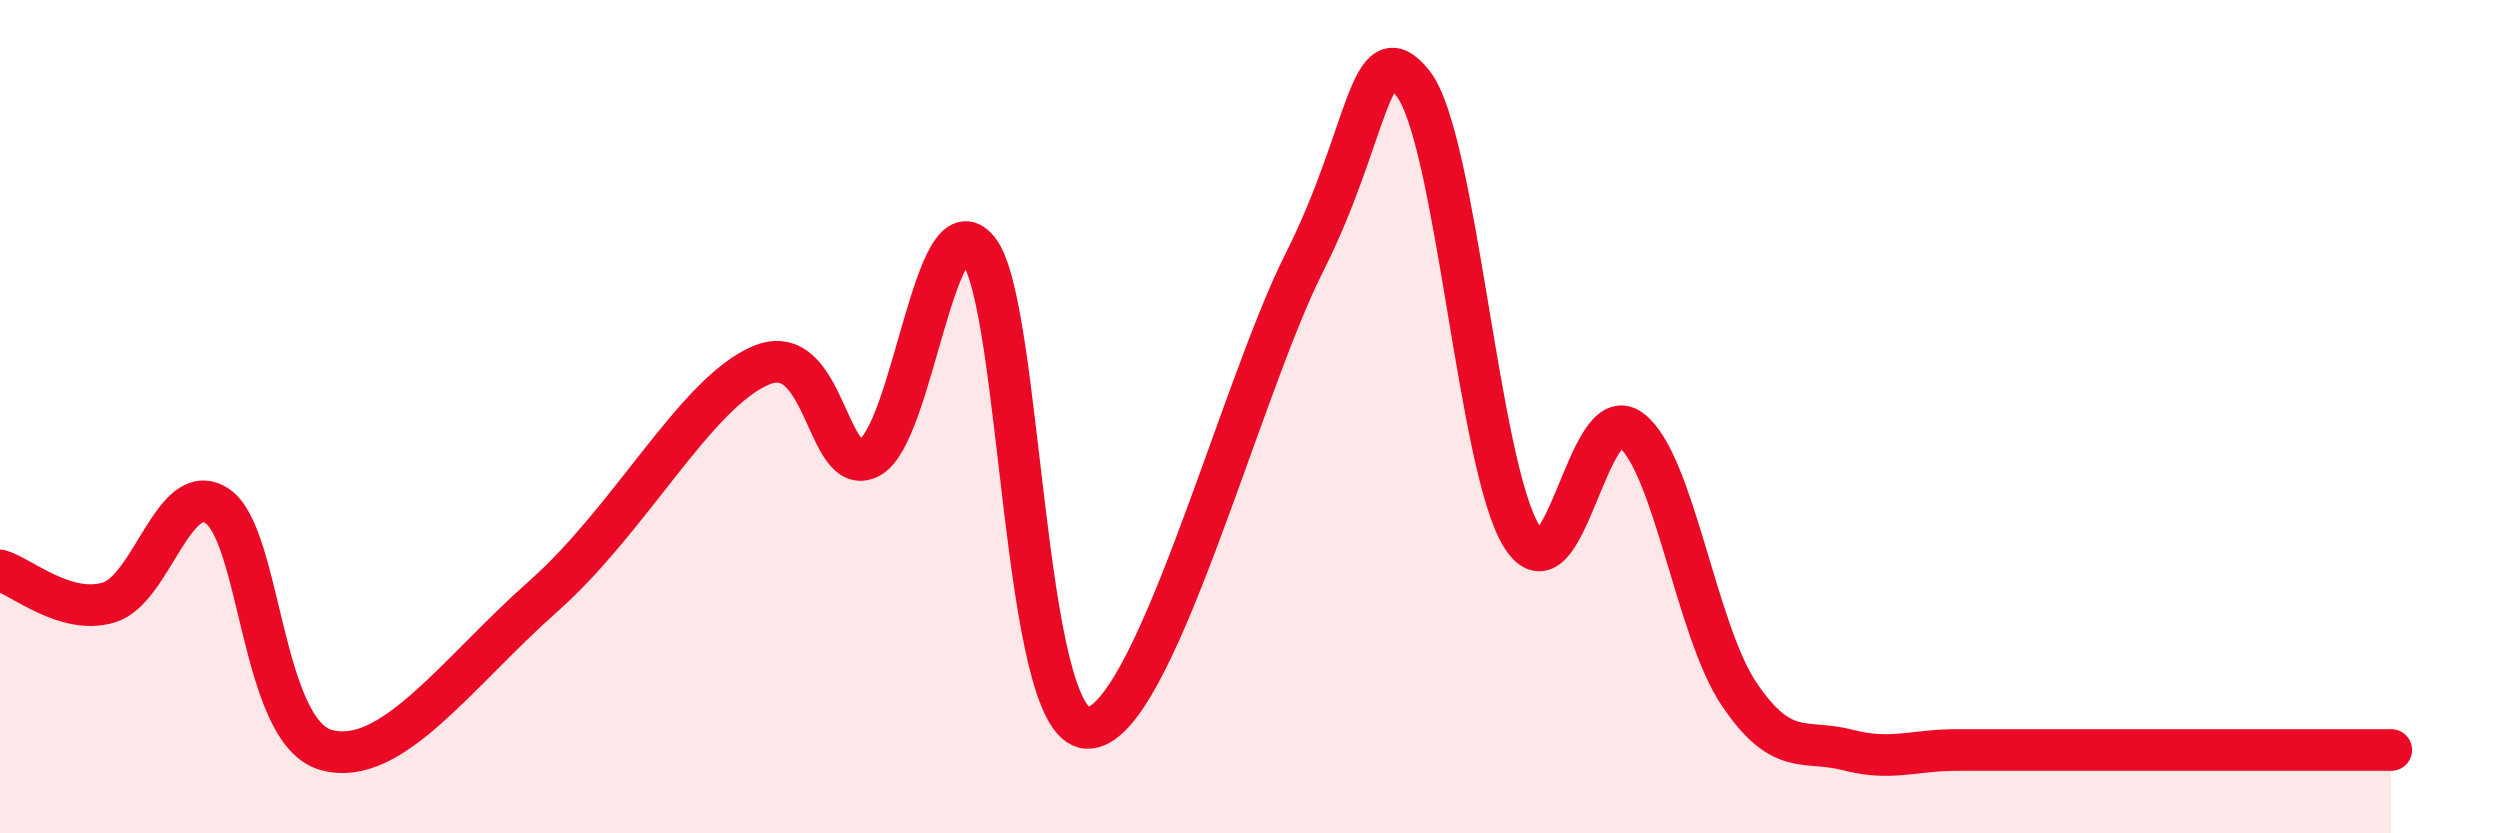 
    <svg width="60" height="20" viewBox="0 0 60 20" xmlns="http://www.w3.org/2000/svg">
      <path
        d="M 0,13.69 C 0.52,13.84 1.57,14.77 2.61,14.46 C 3.65,14.15 4.18,11.44 5.22,12.15 C 6.26,12.86 6.27,17.57 7.83,18 C 9.39,18.43 10.95,16.16 13.04,14.31 C 15.13,12.46 16.69,9.44 18.26,8.77 C 19.83,8.1 19.83,11.53 20.87,10.98 C 21.91,10.43 22.44,4.7 23.48,6 C 24.52,7.3 24.53,17.41 26.09,17.47 C 27.65,17.53 29.74,9.4 31.3,6.31 C 32.86,3.22 32.87,0.69 33.91,2 C 34.95,3.31 35.48,11.21 36.52,12.87 C 37.56,14.53 38.09,9.55 39.13,10.31 C 40.17,11.07 40.7,15.12 41.74,16.66 C 42.78,18.2 43.31,17.73 44.35,18 C 45.39,18.27 45.92,18 46.96,18 C 48,18 48.53,18 49.57,18 C 50.61,18 51.13,18 52.17,18 C 53.21,18 53.74,18 54.78,18 C 55.82,18 56.87,18 57.39,18L57.39 20L0 20Z"
        fill="#EB0A25"
        opacity="0.1"
        stroke-linecap="round"
        stroke-linejoin="round"
      />
      <path
        d="M 0,13.69 C 0.52,13.84 1.57,14.77 2.61,14.46 C 3.65,14.15 4.18,11.44 5.22,12.15 C 6.26,12.86 6.27,17.57 7.83,18 C 9.39,18.43 10.95,16.16 13.04,14.31 C 15.13,12.46 16.69,9.44 18.26,8.77 C 19.83,8.1 19.83,11.53 20.87,10.98 C 21.91,10.43 22.44,4.7 23.48,6 C 24.52,7.3 24.53,17.41 26.09,17.47 C 27.65,17.53 29.74,9.4 31.3,6.31 C 32.86,3.22 32.87,0.69 33.91,2 C 34.95,3.31 35.48,11.21 36.52,12.87 C 37.56,14.53 38.09,9.55 39.13,10.31 C 40.17,11.07 40.7,15.12 41.74,16.66 C 42.78,18.2 43.31,17.73 44.35,18 C 45.39,18.27 45.92,18 46.96,18 C 48,18 48.53,18 49.57,18 C 50.61,18 51.13,18 52.17,18 C 53.21,18 53.74,18 54.78,18 C 55.82,18 56.87,18 57.39,18"
        stroke="#EB0A25"
        stroke-width="1"
        fill="none"
        stroke-linecap="round"
        stroke-linejoin="round"
      />
    </svg>
  